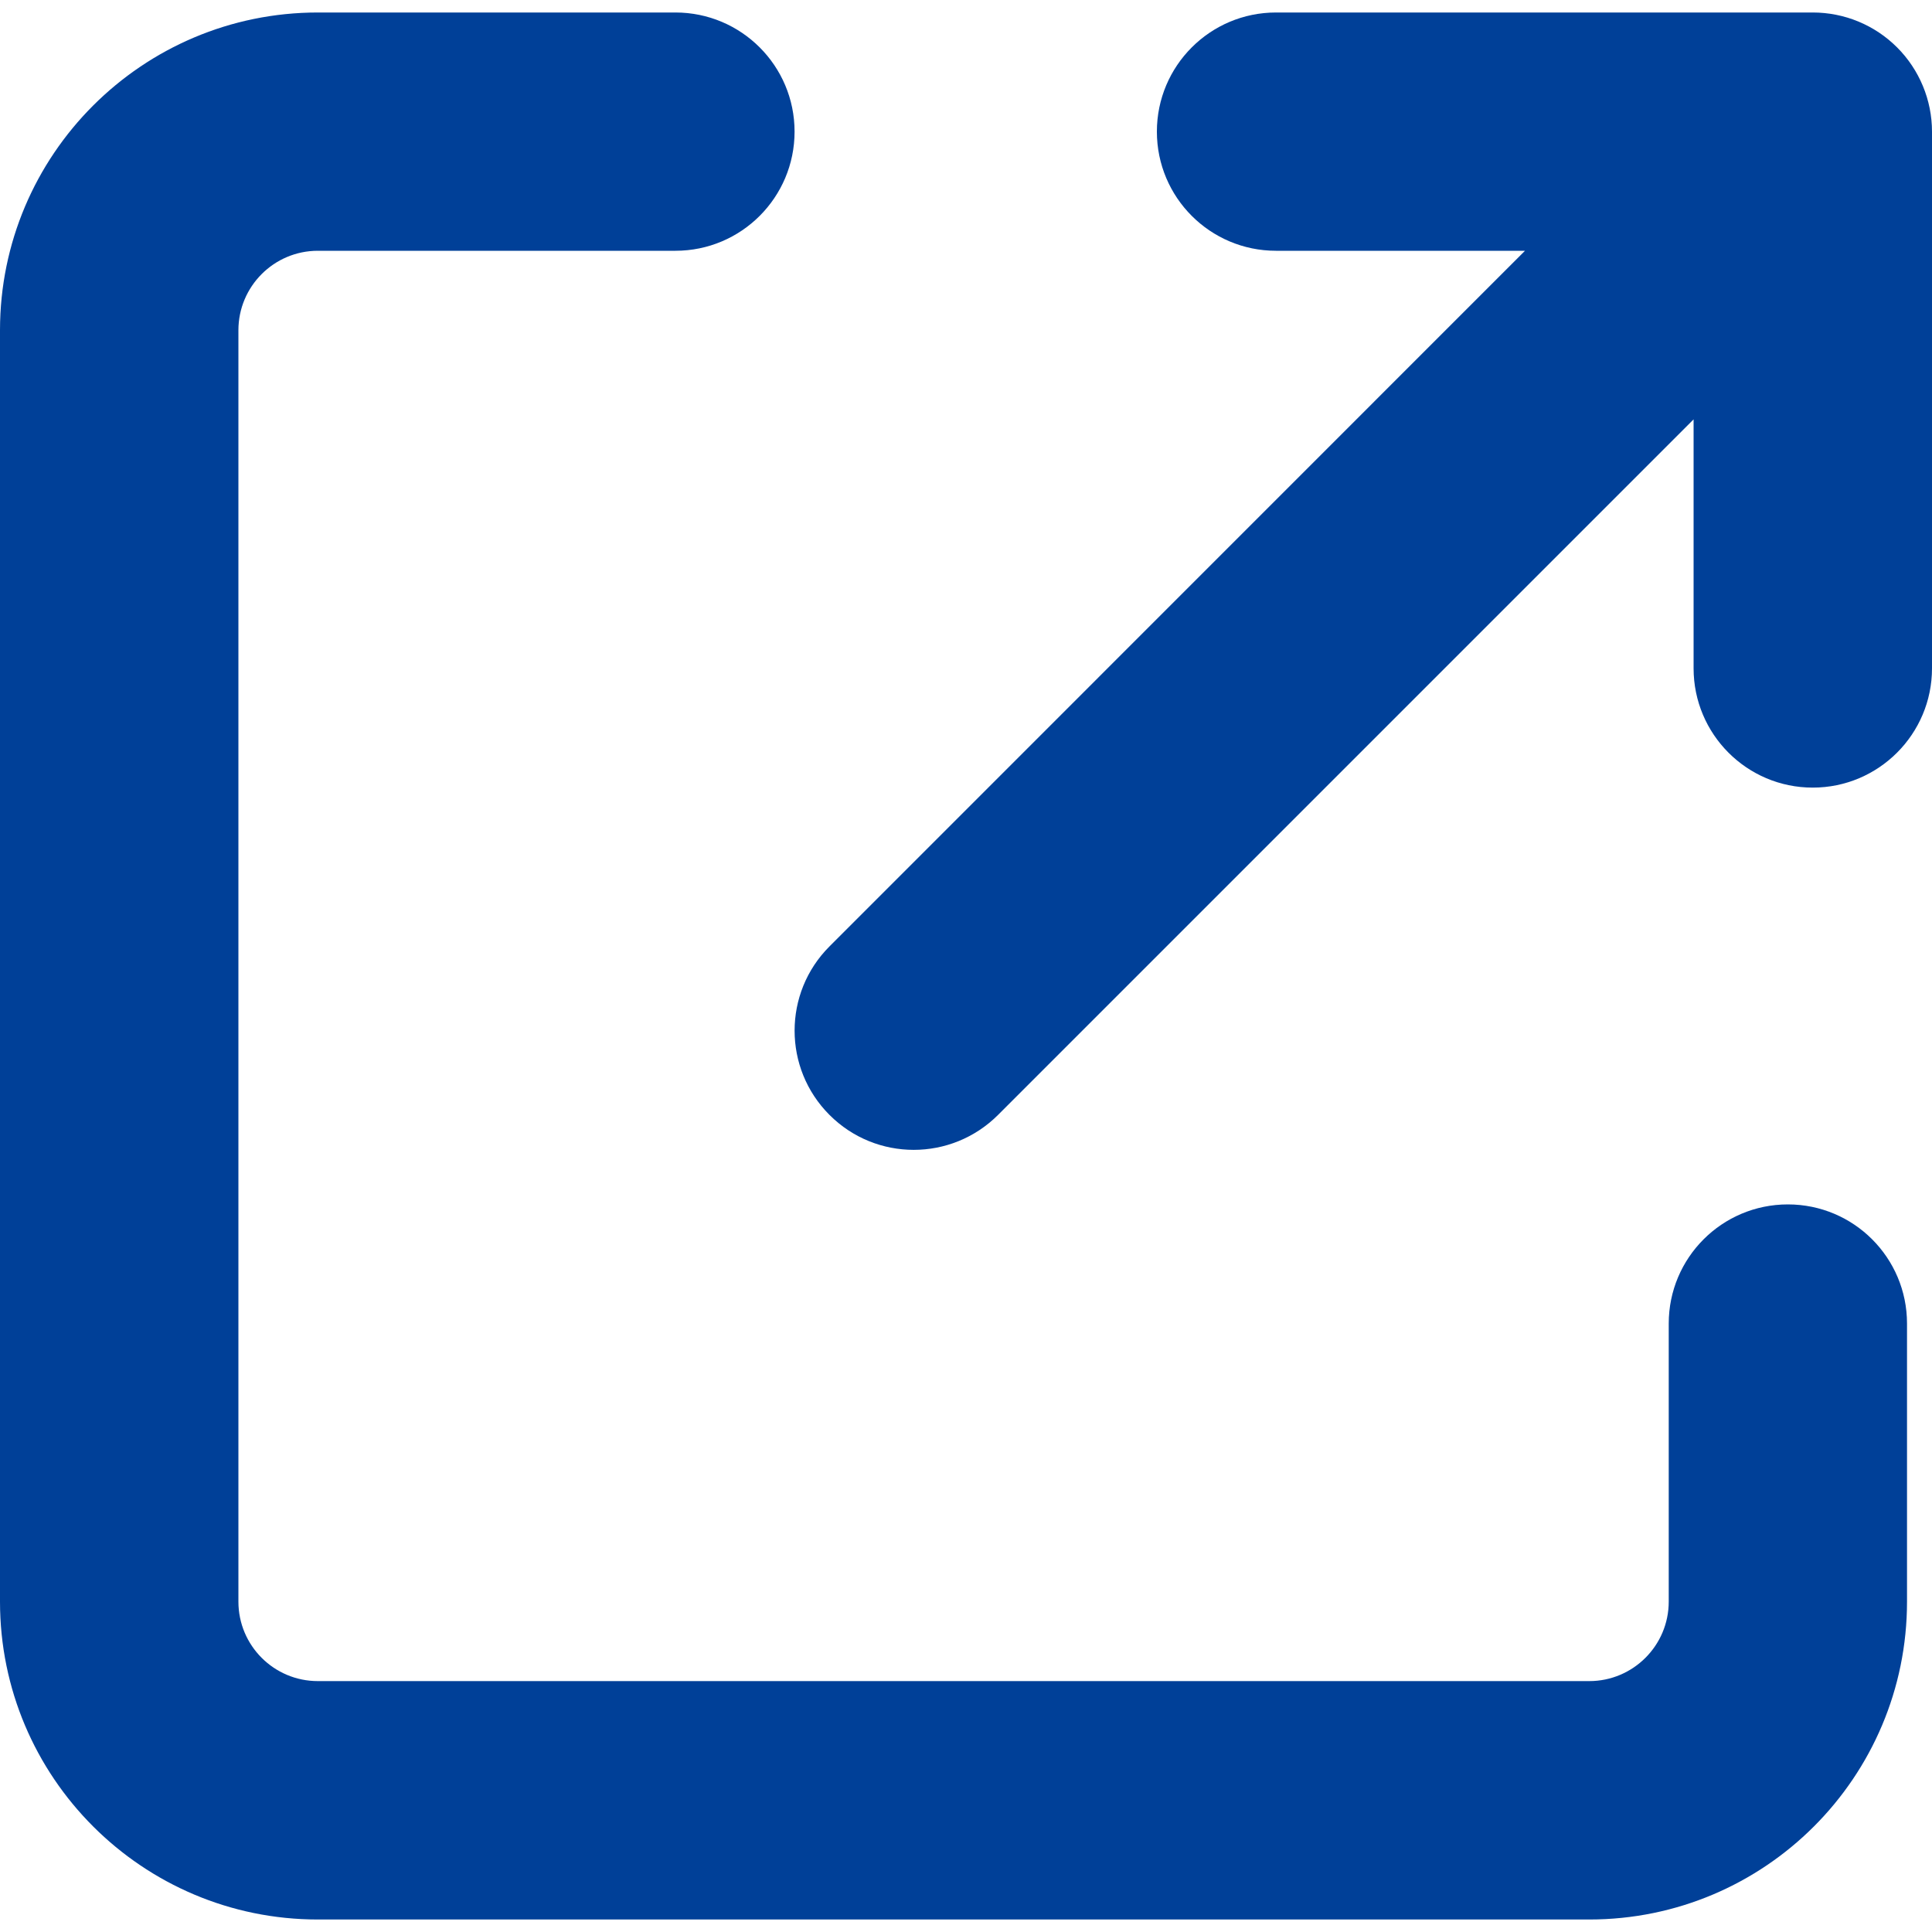 <svg width="15" height="15" viewBox="0 0 15 15" fill="none" xmlns="http://www.w3.org/2000/svg">
<path fill-rule="evenodd" clip-rule="evenodd" d="M6.169 1.022C6.169 0.511 5.755 0.097 5.244 0.097H2.468C1.105 0.097 0 1.202 0 2.564V12.435C0 13.798 1.105 14.903 2.468 14.903H12.339C13.702 14.903 14.806 13.798 14.806 12.435V10.276C14.806 9.765 14.392 9.351 13.881 9.351C13.37 9.351 12.956 9.765 12.956 10.276V12.435C12.956 12.776 12.679 13.052 12.339 13.052H2.468C2.127 13.052 1.851 12.776 1.851 12.435V2.564C1.851 2.224 2.127 1.947 2.468 1.947H5.244C5.755 1.947 6.169 1.533 6.169 1.022Z" fill="#004098"/>
<path fill-rule="evenodd" clip-rule="evenodd" d="M14.729 0.368C14.902 0.541 15 0.777 15 1.022V5.189C15 5.7 14.585 6.115 14.074 6.115C13.563 6.115 13.149 5.7 13.149 5.189L13.149 3.256L7.749 8.656C7.387 9.018 6.801 9.018 6.44 8.656C6.079 8.295 6.079 7.709 6.44 7.348L11.84 1.947L9.907 1.947C9.396 1.947 8.982 1.533 8.982 1.022C8.982 0.511 9.396 0.097 9.907 0.097L14.074 0.097C14.32 0.097 14.555 0.194 14.729 0.368Z" fill="#004098"/>
</svg>
